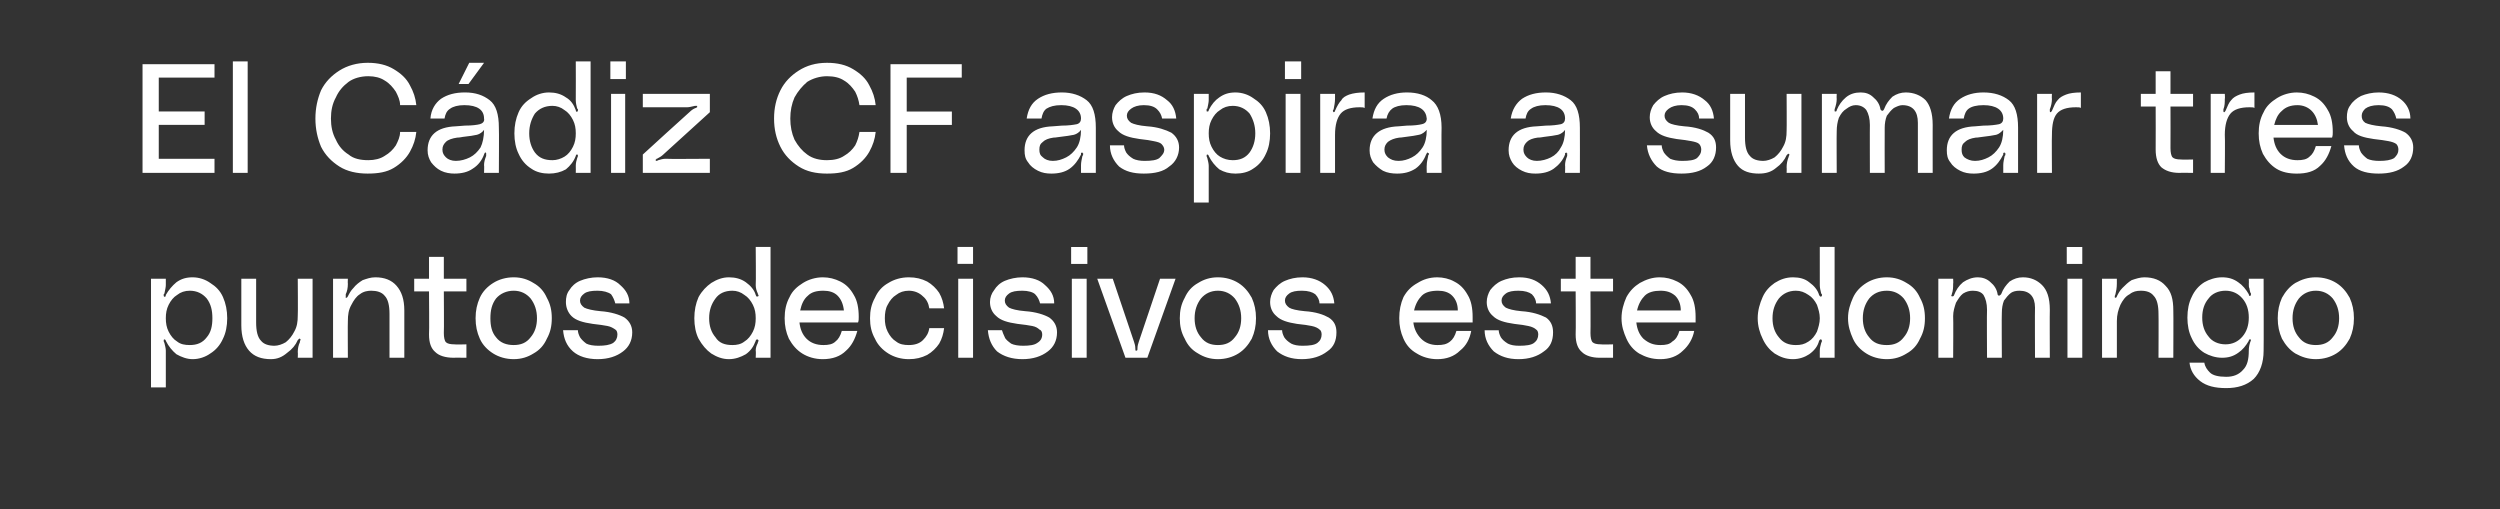 <?xml version="1.0" standalone="no"?><!DOCTYPE svg PUBLIC "-//W3C//DTD SVG 1.1//EN" "http://www.w3.org/Graphics/SVG/1.1/DTD/svg11.dtd"><svg xmlns="http://www.w3.org/2000/svg" version="1.1" width="354.3px" height="72.2px" viewBox="0 -7 354.3 72.2" style="top:-7px"><rect x="0" y="-7" width="354.3" height="72.2" fill="#333333" stroke="none"/><desc>El C diz CF aspira a sumar tres puntos decisivos este domingo</desc><defs/><g id="Polygon40729"><path d="m23.5 33.4c0 .3-.1.7-.2 1.2l-.1.1v.2c0 .1 0 .1.1.1v.1c.1 0 .2-.1.2-.3c.4-.7.9-1.3 1.5-1.8c.7-.5 1.4-.7 2.3-.7c.9 0 1.8.3 2.5.8c.8.5 1.4 1.1 1.8 2c.4.9.6 1.9.6 3c0 1.1-.2 2.1-.6 2.9c-.4.9-1 1.6-1.8 2.1c-.7.5-1.6.8-2.5.8c-.8 0-1.6-.3-2.3-.7c-.6-.5-1.1-1.1-1.5-1.9c0-.1-.1-.2-.2-.2c-.1 0-.1.1-.1.2c0 .1 0 .1.1.3c.1.4.2.8.2 1.1v5.2h-2.1V32.5h2.1v.9s0-.03 0 0zm3.4 8.5c1 0 1.8-.3 2.4-1.1c.6-.7.8-1.6.8-2.7c0-1.1-.2-2-.8-2.8c-.6-.7-1.4-1.1-2.4-1.1c-.7 0-1.3.2-1.8.6c-.5.3-.9.8-1.2 1.4c-.3.6-.4 1.2-.4 1.9c0 .7.1 1.3.4 1.9c.3.6.7 1.1 1.2 1.4c.5.4 1.1.5 1.8.5zm11.5 2c-1.4 0-2.4-.4-3.1-1.2c-.7-.8-1.1-2-1.1-3.6v-6.6h2.1v6.2c0 1.2.2 2.1.7 2.6c.4.5 1.1.7 1.9.7c.5 0 1.1-.2 1.6-.5c.5-.4.9-.9 1.2-1.5c.4-.7.5-1.4.5-2.3c.04.02 0-5.2 0-5.2h2.1v11.2h-2.1s.04-.76 0-.8c0-.5.1-1 .3-1.4c0-.2.1-.3.1-.4l-.1-.1h-.1l-.2.2c-.3.7-.8 1.3-1.5 1.8c-.7.6-1.4.9-2.3.9zm14.8-11.6c1.3 0 2.3.4 3 1.2c.7.8 1.1 1.9 1.1 3.5c.01.04 0 6.7 0 6.7h-2.1v-6.2c0-1.2-.2-2.1-.7-2.6c-.4-.5-1.1-.7-1.9-.7c-.5 0-1.1.1-1.6.5c-.5.3-.9.9-1.2 1.5c-.4.7-.5 1.4-.5 2.3c-.03-.04 0 5.2 0 5.2h-2.1V32.5h2.1s-.03.74 0 .7c0 .6-.1 1.1-.3 1.5v.4c-.1 0 0 .1.1.1c.1 0 .1-.1.2-.2c.2-.4.4-.8.8-1.2c.3-.4.8-.8 1.3-1.1c.6-.2 1.1-.4 1.8-.4zm9.7 2s.04 5.89 0 5.9c0 .6.1 1.1.3 1.3c.2.2.6.3 1.2.3c.03.05 1.7 0 1.7 0v1.9s-1.85-.02-1.8 0c-1.2 0-2.1-.3-2.6-.8c-.6-.5-.9-1.3-.9-2.5c.05 0 0-6.1 0-6.1h-2.1v-1.8h2.1v-3.1h2.1v3.1h3.2v1.8h-3.2zm9.9-2c1.1 0 2 .3 2.8.8c.9.5 1.5 1.2 1.9 2.1c.5.9.7 1.8.7 2.9c0 1.1-.2 2-.7 2.9c-.4.9-1 1.6-1.9 2.1c-.8.5-1.7.8-2.8.8c-1.1 0-2.1-.3-2.9-.8c-.8-.5-1.5-1.2-1.9-2.1c-.4-.9-.6-1.8-.6-2.9c0-1.1.2-2 .6-2.9c.4-.9 1.1-1.6 1.9-2.1c.8-.5 1.8-.8 2.9-.8zm0 9.6c1 0 1.8-.3 2.4-1.1c.6-.7.9-1.6.9-2.7c0-1.1-.3-2-.9-2.8c-.6-.7-1.4-1.1-2.4-1.1c-1 0-1.9.4-2.5 1.1c-.6.8-.8 1.7-.8 2.8c0 1.1.2 2 .8 2.7c.6.8 1.5 1.1 2.5 1.1zm9.1-2.1c0 .3.1.6.3 1c.2.3.5.6.9.9c.4.2 1 .3 1.7.3c.9 0 1.6-.1 2.1-.4c.4-.3.6-.7.6-1.2c0-.3-.1-.6-.3-.7c-.3-.2-.6-.4-1.1-.5c-.5-.1-1.2-.2-2.1-.3c-1.4-.2-2.4-.5-3-1.1c-.5-.5-.8-1.2-.8-2c0-.6.1-1.2.5-1.7c.3-.5.8-1 1.5-1.3c.7-.3 1.6-.5 2.5-.5c1.4 0 2.5.4 3.2 1.1c.8.7 1.3 1.5 1.3 2.6h-2c-.1-.4-.3-.9-.6-1.3c-.4-.3-1.1-.5-1.9-.5c-.9 0-1.5.1-1.9.4c-.4.3-.6.6-.6 1c0 .4.2.7.6 1c.4.2 1.2.4 2.3.5c1.5.1 2.7.5 3.4.9c.7.5 1.1 1.2 1.1 2.1c0 1.2-.5 2.1-1.3 2.7c-.9.7-2.1 1.1-3.6 1.1c-1.5 0-2.7-.4-3.5-1.1c-.9-.8-1.3-1.8-1.4-3h2.1s-.04-.01 0 0zm27.3 3.9h-2.1s.05-.96 0-1c0-.4.1-.7.3-1.1c0-.2.1-.2.1-.3c0-.1-.1-.2-.2-.2c-.1 0-.2.1-.2.2c-.3.8-.7 1.4-1.4 1.9c-.7.4-1.5.7-2.4.7c-.9 0-1.7-.3-2.5-.8c-.7-.5-1.3-1.2-1.8-2.1c-.4-.8-.6-1.8-.6-2.9c0-1.1.2-2.1.6-3c.5-.9 1.1-1.5 1.8-2c.8-.5 1.6-.8 2.5-.8c.9 0 1.7.2 2.4.7c.7.5 1.2 1.1 1.4 1.8c.1.2.1.3.3.2c0 0 .1 0 .1-.1c0-.1 0-.1-.1-.2v-.1c-.2-.4-.3-.8-.3-1.2c.05-.03 0-5.4 0-5.4h2.1v15.7zm-5.4-1.8c.6 0 1.2-.1 1.7-.5c.5-.3.9-.8 1.2-1.4c.3-.6.4-1.2.4-1.9c0-.7-.1-1.3-.4-1.9c-.3-.6-.7-1.1-1.2-1.4c-.5-.4-1.1-.6-1.7-.6c-1.1 0-1.9.4-2.4 1.1c-.6.8-.9 1.7-.9 2.8c0 1.1.3 2 .9 2.7c.5.8 1.3 1.1 2.4 1.1zm17.9-4c0 .3 0 .6-.1.8h-8.3c.1.9.4 1.7 1 2.3c.6.6 1.4.9 2.4.9c.7 0 1.3-.1 1.7-.5c.4-.3.7-.8.9-1.5h2.2c-.3 1.1-.8 2.1-1.6 2.8c-.8.8-1.9 1.2-3.3 1.2c-1.1 0-2.1-.3-2.9-.8c-.8-.5-1.4-1.2-1.9-2.1c-.4-.9-.6-1.8-.6-2.9c0-1.1.2-2.1.7-3c.4-.9 1.1-1.5 1.9-2c.8-.5 1.8-.8 2.8-.8c.9 0 1.7.2 2.5.6c.8.4 1.4 1 1.9 1.9c.5.8.7 1.9.7 3.1zm-2.1-.9c-.1-.9-.4-1.6-.9-2.1c-.5-.5-1.2-.7-2-.7c-1 0-1.7.2-2.2.7c-.6.5-.9 1.2-1.1 2.1h6.2zm3.7 1.1c0-1.1.2-2 .7-2.9c.4-.9 1-1.6 1.9-2.1c.8-.5 1.8-.8 2.9-.8c1 0 1.8.2 2.6.6c.7.4 1.3 1 1.7 1.6c.4.7.6 1.4.7 2.2h-2.1c-.1-.7-.4-1.3-.9-1.7c-.5-.5-1.2-.8-2-.8c-.7 0-1.3.2-1.8.6c-.5.3-.9.8-1.2 1.4c-.3.5-.4 1.2-.4 1.9c0 .7.1 1.3.4 1.9c.3.6.7 1.1 1.2 1.4c.5.4 1.1.5 1.8.5c.8 0 1.5-.2 2-.7c.5-.5.8-1 .9-1.7h2.1c-.1.8-.3 1.5-.7 2.2c-.4.6-1 1.2-1.7 1.6c-.8.4-1.6.6-2.6.6c-1.1 0-2.1-.3-2.9-.8c-.8-.5-1.5-1.2-1.9-2.1c-.5-.9-.7-1.8-.7-2.9zM135.7 28h2.2v2.4h-2.2V28zm.1 4.5h2.1v11.2h-2.1V32.5zm6.2 7.3c.1.3.2.6.4 1c.1.3.5.6.9.9c.4.2 1 .3 1.7.3c.9 0 1.6-.1 2-.4c.5-.3.7-.7.7-1.2c0-.3-.1-.6-.4-.7c-.2-.2-.5-.4-1-.5c-.5-.1-1.2-.2-2.1-.3c-1.4-.2-2.4-.5-3-1.1c-.6-.5-.9-1.2-.9-2c0-.6.2-1.2.6-1.7c.3-.5.8-1 1.5-1.3c.7-.3 1.6-.5 2.5-.5c1.4 0 2.5.4 3.2 1.1c.8.7 1.3 1.5 1.3 2.6h-2c-.1-.4-.3-.9-.7-1.3c-.3-.3-1-.5-1.8-.5c-.9 0-1.5.1-1.9.4c-.4.3-.6.6-.6 1c0 .4.2.7.6 1c.4.2 1.1.4 2.3.5c1.5.1 2.7.5 3.4.9c.7.5 1.1 1.2 1.1 2.1c0 1.2-.5 2.1-1.3 2.7c-.9.7-2.1 1.1-3.6 1.1c-1.5 0-2.7-.4-3.6-1.1c-.8-.8-1.2-1.8-1.3-3h2s.05-.01 0 0zm9.8-11.8h2.3v2.4h-2.3V28zm.1 4.5h2.1v11.2h-2.1V32.5zm8.8 8.9c.1.3.2.6.2 1c0 .2 0 .3.1.3c.2 0 .2-.1.2-.3c0-.4.1-.7.2-1c0-.04 3-8.9 3-8.9h2.2l-4 11.2h-3.1l-4-11.2h2.2s3 8.86 3 8.9zm11.9-9.1c1.1 0 2.1.3 2.9.8c.8.5 1.4 1.2 1.9 2.1c.4.9.6 1.8.6 2.9c0 1.1-.2 2-.6 2.9c-.5.9-1.1 1.6-1.9 2.1c-.8.5-1.8.8-2.9.8c-1.1 0-2-.3-2.8-.8c-.9-.5-1.5-1.2-1.9-2.1c-.5-.9-.7-1.8-.7-2.9c0-1.1.2-2 .7-2.9c.4-.9 1-1.6 1.9-2.1c.8-.5 1.7-.8 2.8-.8zm0 9.6c1 0 1.8-.3 2.4-1.1c.6-.7.9-1.6.9-2.7c0-1.1-.3-2-.9-2.8c-.6-.7-1.4-1.1-2.4-1.1c-1 0-1.8.4-2.4 1.1c-.6.8-.9 1.7-.9 2.8c0 1.1.3 2 .9 2.7c.6.8 1.4 1.1 2.4 1.1zm9.1-2.1c0 .3.1.6.3 1c.2.3.5.6 1 .9c.4.2.9.3 1.6.3c1 0 1.7-.1 2.1-.4c.4-.3.6-.7.6-1.2c0-.3-.1-.6-.3-.7c-.2-.2-.6-.4-1.1-.5c-.5-.1-1.1-.2-2.1-.3c-1.3-.2-2.3-.5-2.9-1.1c-.6-.5-.9-1.2-.9-2c0-.6.2-1.2.5-1.7c.4-.5.9-1 1.6-1.3c.7-.3 1.5-.5 2.5-.5c1.3 0 2.4.4 3.2 1.1c.8.7 1.2 1.5 1.3 2.6H187c0-.4-.2-.9-.6-1.3c-.4-.3-1-.5-1.9-.5c-.8 0-1.4.1-1.8.4c-.4.3-.6.6-.6 1c0 .4.2.7.6 1c.3.2 1.1.4 2.2.5c1.6.1 2.7.5 3.4.9c.8.5 1.1 1.2 1.1 2.1c0 1.2-.4 2.1-1.3 2.7c-.9.7-2.1 1.1-3.6 1.1c-1.5 0-2.6-.4-3.5-1.1c-.8-.8-1.3-1.8-1.3-3h2s.01-.01 0 0zm27-1.9v.8h-8.4c.1.9.5 1.7 1.1 2.3c.6.6 1.4.9 2.3.9c.8 0 1.3-.1 1.8-.5c.4-.3.7-.8.9-1.5h2.1c-.2 1.1-.7 2.1-1.6 2.8c-.8.8-1.9 1.2-3.2 1.2c-1.1 0-2.1-.3-2.9-.8c-.9-.5-1.5-1.2-1.9-2.1c-.4-.9-.6-1.8-.6-2.9c0-1.1.2-2.1.6-3c.5-.9 1.1-1.5 2-2c.8-.5 1.7-.8 2.8-.8c.8 0 1.7.2 2.4.6c.8.4 1.4 1 1.9 1.9c.5.8.7 1.9.7 3.1zm-2.1-.9c0-.9-.3-1.6-.8-2.1c-.5-.5-1.2-.7-2-.7c-1 0-1.8.2-2.3.7c-.5.5-.9 1.2-1.1 2.1h6.2zm5.8 2.8c0 .3.1.6.3 1c.2.3.5.6 1 .9c.4.2.9.3 1.6.3c1 0 1.7-.1 2.1-.4c.4-.3.6-.7.6-1.2c0-.3-.1-.6-.3-.7c-.2-.2-.6-.4-1.1-.5c-.4-.1-1.1-.2-2-.3c-1.4-.2-2.4-.5-3-1.1c-.6-.5-.9-1.2-.9-2c0-.6.2-1.2.5-1.7c.4-.5.9-1 1.6-1.3c.7-.3 1.5-.5 2.5-.5c1.4 0 2.4.4 3.2 1.1c.8.7 1.2 1.5 1.3 2.6h-2.1c0-.4-.2-.9-.6-1.3c-.4-.3-1-.5-1.9-.5c-.8 0-1.4.1-1.8.4c-.4.3-.6.6-.6 1c0 .4.2.7.6 1c.4.2 1.1.4 2.2.5c1.6.1 2.7.5 3.5.9c.7.5 1 1.2 1 2.1c0 1.2-.4 2.1-1.3 2.7c-.9.7-2.1 1.1-3.6 1.1c-1.5 0-2.6-.4-3.5-1.1c-.8-.8-1.3-1.8-1.3-3h2s.02-.01 0 0zm13-5.5s.03 5.89 0 5.9c0 .6.1 1.1.3 1.3c.2.2.6.3 1.2.3c.02.05 1.7 0 1.7 0v1.9s-1.86-.02-1.9 0c-1.1 0-2-.3-2.5-.8c-.6-.5-.9-1.3-.9-2.5c.04 0 0-6.1 0-6.1h-2.1v-1.8h2.1v-3.1h2.1v3.1h3.2v1.8h-3.2zm14.9 3.6v.8h-8.4c.1.9.4 1.7 1 2.3c.7.6 1.4.9 2.4.9c.8 0 1.3-.1 1.7-.5c.5-.3.8-.8 1-1.5h2.1c-.2 1.1-.8 2.1-1.6 2.8c-.8.8-1.9 1.2-3.2 1.2c-1.2 0-2.1-.3-3-.8c-.8-.5-1.4-1.2-1.8-2.1c-.4-.9-.7-1.8-.7-2.9c0-1.1.3-2.1.7-3c.5-.9 1.1-1.5 1.9-2c.9-.5 1.8-.8 2.8-.8c.9 0 1.7.2 2.5.6c.8.4 1.4 1 1.9 1.9c.5.8.7 1.9.7 3.1zm-2.1-.9c0-.9-.3-1.6-.8-2.1c-.6-.5-1.2-.7-2.1-.7c-.9 0-1.7.2-2.2.7c-.5.5-.9 1.2-1.1 2.1h6.2zm21.8 6.7h-2.1v-1c0-.4.1-.7.2-1.1c.1-.2.1-.2.1-.3c0-.1-.1-.2-.1-.2h-.1c-.1 0-.1.1-.2.2c-.2.8-.7 1.4-1.4 1.9c-.6.4-1.4.7-2.3.7c-1 0-1.8-.3-2.6-.8c-.7-.5-1.3-1.2-1.7-2.1c-.4-.8-.7-1.8-.7-2.9c0-1.1.3-2.1.7-3c.4-.9 1-1.5 1.7-2c.8-.5 1.6-.8 2.6-.8c.9 0 1.7.2 2.3.7c.7.5 1.2 1.1 1.4 1.8c.1.2.2.3.3.2c.1 0 .1 0 .1-.1v-.2l-.1-.1c-.1-.4-.2-.8-.2-1.2V28h2.1v15.7zm-5.5-1.8c.7 0 1.2-.1 1.8-.5c.5-.3.9-.8 1.2-1.4c.2-.6.4-1.2.4-1.9c0-.7-.2-1.3-.4-1.9c-.3-.6-.7-1.1-1.2-1.4c-.6-.4-1.1-.6-1.8-.6c-1 0-1.8.4-2.4 1.1c-.6.8-.9 1.7-.9 2.8c0 1.1.3 2 .9 2.7c.6.8 1.4 1.1 2.4 1.1zm12.9-9.6c1.1 0 2 .3 2.8.8c.9.5 1.5 1.2 1.9 2.1c.5.9.7 1.8.7 2.9c0 1.1-.2 2-.7 2.9c-.4.9-1 1.6-1.9 2.1c-.8.5-1.7.8-2.8.8c-1.1 0-2.1-.3-2.9-.8c-.8-.5-1.5-1.2-1.9-2.1c-.4-.9-.7-1.8-.7-2.9c0-1.1.3-2 .7-2.9c.4-.9 1.1-1.6 1.9-2.1c.8-.5 1.8-.8 2.9-.8zm0 9.6c1 0 1.8-.3 2.4-1.1c.6-.7.9-1.6.9-2.7c0-1.1-.3-2-.9-2.8c-.6-.7-1.4-1.1-2.4-1.1c-1.1 0-1.9.4-2.5 1.1c-.6.8-.9 1.7-.9 2.8c0 1.1.3 2 .9 2.7c.6.8 1.4 1.1 2.5 1.1zm19.3-9.6c1.1 0 2 .4 2.7 1.1c.7.7 1.1 1.8 1.1 3.5c-.03-.03 0 6.8 0 6.8h-2.1s-.03-7.1 0-7.1c0-1.6-.8-2.4-2.2-2.4c-.5 0-.9.1-1.2.3c-.4.3-.7.7-1 1.1c-.2.5-.3 1.1-.3 1.7c-.04.05 0 6.4 0 6.4h-2.1s-.04-6.83 0-6.8c0-.9-.2-1.6-.5-2.1c-.3-.4-.8-.6-1.5-.6c-.5 0-.9.1-1.4.4c-.4.3-.7.8-1 1.3c-.2.6-.4 1.2-.4 1.9c.04.03 0 5.9 0 5.9h-2.1V32.5h2.1s.04.74 0 .7c0 .5 0 1-.2 1.5v.1c-.1.1-.1.1 0 .2h.1c.1 0 .1 0 .2-.1c.3-.8.7-1.4 1.3-1.9c.6-.4 1.3-.7 2.1-.7c.6 0 1.3.2 1.8.7c.5.4.9 1 1 1.7c0 .1.1.2.2.2c.1 0 .2-.1.3-.2c.3-.8.7-1.3 1.2-1.8c.6-.4 1.2-.6 1.9-.6zm6.2-4.3h2.2v2.4h-2.2V28zm.1 4.5h2.1v11.2H293V32.5zm10.9-.2c1.3 0 2.3.4 3 1.2c.8.8 1.1 1.9 1.1 3.5c.03.04 0 6.7 0 6.7h-2.1s.03-6.22 0-6.2c0-1.2-.2-2.1-.7-2.6c-.4-.5-1-.7-1.8-.7c-.6 0-1.1.1-1.6.5c-.6.3-1 .9-1.3 1.5c-.3.7-.5 1.4-.5 2.3v5.2h-2.1V32.5h2.1v.7c0 .6-.1 1.1-.2 1.5c-.1.2-.1.3-.1.4c0 0 0 .1.1.1c.1 0 .2-.1.2-.2c.2-.4.4-.8.8-1.2c.4-.4.8-.8 1.3-1.1c.6-.2 1.2-.4 1.8-.4zM310 38c0-1.1.2-2.1.6-2.9c.4-.9 1-1.6 1.8-2.1c.7-.4 1.6-.7 2.5-.7c.9 0 1.6.2 2.3.7c.6.4 1.1 1 1.5 1.7c0 .2.1.3.2.2c.1 0 .1 0 .1-.1v-.2c0-.1-.1-.1-.1-.2c0-.1-.1-.3-.1-.5c-.1-.2-.1-.4-.1-.7c.03.04 0-.7 0-.7h2.1s.03 10.18 0 10.2c0 1.7-.5 3.1-1.4 4c-1 .9-2.3 1.3-3.9 1.3c-1.6 0-2.8-.3-3.7-1c-.9-.7-1.4-1.6-1.5-2.6h2.1c.1.6.4 1 .8 1.4c.4.4 1.2.6 2.3.6c1 0 1.8-.3 2.4-1c.6-.6.8-1.5.8-2.7c0-.5.1-.9.2-1.2c.1-.2.1-.3.1-.3c0-.1 0-.1-.1-.1c-.1 0-.2 0-.2.2c-.4.7-.9 1.3-1.5 1.7c-.7.5-1.4.7-2.3.7c-.9 0-1.8-.3-2.5-.7c-.8-.5-1.4-1.2-1.8-2.1c-.4-.8-.6-1.8-.6-2.9zm5.4 3.8c1 0 1.8-.4 2.4-1.1c.6-.7.9-1.6.9-2.7c0-1.1-.3-2-.9-2.7c-.6-.7-1.4-1.1-2.4-1.1c-1 0-1.9.4-2.4 1.1c-.6.7-.9 1.6-.9 2.7c0 1.1.3 2 .9 2.7c.5.7 1.4 1.1 2.4 1.1zm12.8-9.5c1.1 0 2.1.3 2.9.8c.8.5 1.4 1.2 1.9 2.1c.4.9.6 1.8.6 2.9c0 1.1-.2 2-.6 2.9c-.5.9-1.1 1.6-1.9 2.1c-.8.5-1.8.8-2.9.8c-1.1 0-2-.3-2.9-.8c-.8-.5-1.4-1.2-1.9-2.1c-.4-.9-.6-1.8-.6-2.9c0-1.1.2-2 .6-2.9c.5-.9 1.1-1.6 1.9-2.1c.9-.5 1.8-.8 2.9-.8zm0 9.6c1 0 1.8-.3 2.4-1.1c.6-.7.9-1.6.9-2.7c0-1.1-.3-2-.9-2.8c-.6-.7-1.4-1.1-2.4-1.1c-1 0-1.8.4-2.4 1.1c-.6.8-.9 1.7-.9 2.8c0 1.1.3 2 .9 2.7c.6.8 1.4 1.1 2.4 1.1z" stroke="none" fill="#fff"/></g><g id="Polygon40728"><path d="m22.5 4v4.8h6.5v1.9h-6.5v4.8h7.9v2H20.2V2.1h10.2v1.9h-7.9zm12.6-2.3v15.8H33V1.7h2.1zm9.6 8.1c0-1.5.3-2.8.8-4c.6-1.2 1.5-2.1 2.6-2.8c1.1-.7 2.5-1.1 4-1.1c1.5 0 2.7.3 3.7.9c1 .6 1.8 1.3 2.3 2.3c.5.9.8 1.8.9 2.8h-2.3c0-.7-.3-1.3-.6-1.9c-.4-.6-.9-1.2-1.6-1.6c-.6-.4-1.4-.6-2.3-.6c-1.1 0-2.1.3-2.8.8c-.8.6-1.4 1.3-1.8 2.2c-.5.9-.7 1.9-.7 3c0 1.1.2 2.1.7 3c.4.9 1 1.6 1.8 2.1c.7.6 1.7.8 2.8.8c.9 0 1.7-.2 2.3-.6c.7-.4 1.2-.9 1.6-1.5c.3-.6.6-1.2.6-1.9h2.3c-.1 1-.4 1.9-.9 2.8c-.5.9-1.3 1.7-2.3 2.3c-1 .6-2.2.8-3.7.8c-1.5 0-2.9-.3-4-1c-1.1-.7-2-1.6-2.6-2.8c-.5-1.2-.8-2.5-.8-4zm21.8-7.9h2.1l-2.2 3H65l1.5-3zm-5.9 12.4c0-2.1 1.3-3.3 4-3.4l1.3-.1c1 0 1.7-.1 2.1-.2c.4-.1.7-.4.6-.8c0-1.2-.9-1.9-2.8-1.9c-.9 0-1.6.2-2 .5c-.5.3-.7.8-.8 1.4h-2c.1-1.3.7-2.2 1.5-2.8c.9-.6 2-.9 3.4-.9c1.5 0 2.6.4 3.5 1.1c.9.7 1.3 2 1.3 3.9c.04-.01 0 6.4 0 6.4h-2.1s.04-1.1 0-1.1c0-.4.1-.8.3-1.3v-.4l-.1-.1c-.1 0-.1.1-.1.1c-.1.1-.1.2-.1.2c-.3.8-.8 1.5-1.6 2c-.7.5-1.6.7-2.6.7c-.6 0-1.3-.1-1.9-.4c-.6-.3-1-.7-1.4-1.2c-.3-.5-.5-1-.5-1.7zm8-2.9c-.2.3-.6.6-1 .7c-.4.1-1.1.2-2 .3c-.1 0-.4.1-.8.1c-.7.1-1.3.3-1.6.6c-.3.3-.5.6-.5 1.1c0 .5.2.8.5 1.1c.3.3.8.5 1.4.5c.7 0 1.4-.2 2-.5c.6-.3 1.1-.8 1.5-1.4c.3-.6.5-1.5.5-2.5zm15.1 6.1h-2.1s.02-.97 0-1c0-.4.1-.8.2-1.1c.1-.2.1-.3.1-.3c0-.1 0-.2-.1-.2h-.1s-.1.1-.1.2c-.3.8-.8 1.4-1.4 1.9c-.7.4-1.5.6-2.4.6c-.9 0-1.8-.2-2.5-.7c-.8-.5-1.4-1.2-1.8-2.1c-.4-.8-.6-1.8-.6-2.9c0-1.1.2-2.1.6-3c.4-.9 1-1.5 1.8-2c.7-.5 1.6-.8 2.5-.8c.9 0 1.7.2 2.4.7c.7.4 1.1 1 1.4 1.8c0 .2.1.3.2.2c.1 0 .1 0 .1-.1v-.2c0-.1-.1-.1-.1-.1c-.1-.4-.2-.8-.2-1.2c.02-.04 0-5.5 0-5.5h2.1v15.8zm-5.4-1.8c.6 0 1.2-.2 1.7-.5c.5-.3.9-.8 1.2-1.4c.3-.6.4-1.2.4-1.9c0-.7-.1-1.3-.4-1.9c-.3-.6-.7-1.1-1.2-1.4c-.5-.4-1.1-.6-1.7-.6c-1.1 0-1.9.4-2.5 1.1c-.5.8-.8 1.7-.8 2.8c0 1.1.3 2 .8 2.7c.6.8 1.4 1.1 2.5 1.1zm8.2-14h2.2v2.5h-2.2V1.7zm.1 4.6h2v11.2h-2V6.3zm11.1 2.6c.3-.3.6-.5.9-.6c.1 0 .1-.1.2-.1v-.2h-.3c-.5.1-.8.2-1.1.2h-6.3V6.3h9.5v2.6l-6.6 6c-.2.2-.5.4-.9.6c-.1 0-.1 0-.1.1c-.1 0-.1.1-.1.1l.1.1c.1 0 .1 0 .3-.1c.3-.1.7-.2 1-.2c-.02.05 6.3 0 6.3 0v2h-9.5v-2.6s6.57-6.01 6.6-6zm12 .9c0-1.5.3-2.8.9-4c.6-1.2 1.5-2.1 2.6-2.8c1.1-.7 2.4-1.1 4-1.1c1.5 0 2.7.3 3.7.9c1 .6 1.8 1.3 2.3 2.3c.5.9.8 1.8.9 2.8h-2.3c-.1-.7-.3-1.3-.6-1.9c-.4-.6-.9-1.2-1.6-1.6c-.6-.4-1.4-.6-2.4-.6c-1 0-2 .3-2.8.8c-.7.6-1.3 1.3-1.8 2.2c-.4.9-.6 1.9-.6 3c0 1.1.2 2.1.6 3c.5.9 1.1 1.6 1.8 2.1c.8.6 1.8.8 2.8.8c1 0 1.8-.2 2.4-.6c.7-.4 1.2-.9 1.6-1.5c.3-.6.5-1.2.6-1.9h2.3c-.1 1-.4 1.9-.9 2.8c-.5.9-1.3 1.7-2.3 2.3c-1 .6-2.2.8-3.7.8c-1.6 0-2.9-.3-4-1c-1.1-.7-2-1.6-2.6-2.8c-.6-1.2-.9-2.5-.9-4zm16.5-7.7h10.1v1.9h-7.8v4.8h6.4v1.9h-6.4v6.8h-2.3V2.1zm19 12.2c0-2.1 1.3-3.3 4-3.4l1.3-.1c.9 0 1.6-.1 2.1-.2c.4-.1.6-.4.6-.8c0-1.2-1-1.9-2.8-1.9c-1 0-1.6.2-2.1.5c-.4.3-.6.8-.7 1.4h-2.1c.2-1.3.7-2.2 1.6-2.8c.9-.6 2-.9 3.4-.9c1.4 0 2.6.4 3.5 1.1c.9.7 1.3 2 1.3 3.9v6.4h-2.1s.01-1.1 0-1.1c0-.4.1-.8.2-1.3c.1-.1.1-.1.1-.2v-.2h-.1v-.1c-.1 0-.2.1-.2.1v.2c-.4.8-.9 1.5-1.6 2c-.7.5-1.6.7-2.6.7c-.7 0-1.3-.1-1.9-.4c-.6-.3-1.1-.7-1.4-1.2c-.4-.5-.5-1-.5-1.7zm8-2.9c-.2.3-.6.6-1 .7c-.5.1-1.1.2-2 .3c-.2 0-.5.1-.9.1c-.7.1-1.2.3-1.5.6c-.4.3-.5.6-.5 1.1c0 .5.1.8.5 1.1c.3.3.8.5 1.4.5c.7 0 1.3-.2 1.9-.5c.6-.3 1.1-.8 1.5-1.4c.4-.6.6-1.5.6-2.5zm6.1 2.2c0 .3.1.6.3 1c.2.3.5.6 1 .9c.4.2 1 .3 1.6.3c1 0 1.7-.1 2.1-.4c.4-.4.7-.7.7-1.2c0-.3-.2-.6-.4-.8c-.2-.2-.6-.3-1.1-.4c-.4-.1-1.1-.2-2-.3c-1.4-.2-2.4-.5-3-1.1c-.6-.5-.9-1.2-.9-2c0-.6.2-1.2.5-1.7c.4-.5.9-1 1.6-1.3c.7-.3 1.5-.5 2.5-.5c1.4 0 2.4.4 3.2 1.1c.8.6 1.2 1.5 1.3 2.6h-2c-.1-.5-.3-.9-.7-1.3c-.4-.4-1-.6-1.9-.6c-.8 0-1.4.2-1.8.5c-.4.3-.6.6-.6 1c0 .4.2.7.6 1c.4.2 1.1.4 2.3.5c1.5.1 2.6.5 3.4.9c.7.5 1.1 1.2 1.1 2.1c0 1.1-.5 2.1-1.4 2.7c-.8.7-2 1-3.6 1c-1.5 0-2.6-.3-3.5-1c-.8-.8-1.3-1.8-1.3-3c-.03-.02 2 0 2 0c0 0 .02-.02 0 0zm12-6.4c0 .3-.1.7-.2 1.2c0 0-.1 0-.1.1v.2c0 .1 0 .1.1.1c.1 0 .2 0 .2-.2c.4-.8.9-1.4 1.5-1.8c.7-.5 1.4-.7 2.3-.7c.9 0 1.8.3 2.5.8c.8.5 1.4 1.1 1.8 2c.4.9.6 1.9.6 3c0 1.1-.2 2.1-.6 2.9c-.4.9-1 1.6-1.8 2.1c-.7.5-1.6.7-2.5.7c-.9 0-1.6-.2-2.3-.6c-.6-.5-1.1-1.1-1.5-1.9c0-.1-.1-.2-.2-.2c-.1 0-.1.1-.1.2c0 0 0 .1.1.3c.1.4.2.8.2 1.1v5.2h-2.1V6.3h2.1v.9s-.01-.04 0 0zm3.4 8.5c1 0 1.8-.3 2.4-1.1c.5-.7.8-1.6.8-2.7c0-1.1-.3-2-.8-2.8c-.6-.7-1.4-1.1-2.4-1.1c-.7 0-1.3.2-1.8.6c-.5.3-.9.8-1.2 1.4c-.3.6-.4 1.2-.4 1.9c0 .7.1 1.3.4 1.9c.3.6.7 1.1 1.2 1.4c.5.3 1.1.5 1.8.5zm7.4-14h2.3v2.5h-2.3V1.7zm.1 4.6h2.1v11.2h-2.1V6.3zm6.8 2.6c.1 0 .2-.1.2-.2c.3-.7.6-1.2.9-1.5c.2-.4.6-.6 1.1-.8c.6-.2 1.3-.3 2.2-.3v2.2c-.2-.1-.4-.1-.7-.1c-1.3 0-2.2.3-2.7.9c-.5.6-.8 1.6-.8 3v5.4h-2.1V6.3h2.1v.7c0 .5-.1 1-.2 1.5c-.1.1-.1.2-.1.2c0 .1.1.2.1.2zm5.1 5.4c0-2.1 1.4-3.3 4.1-3.4l1.2-.1c1 0 1.7-.1 2.1-.2c.5-.1.7-.4.7-.8c-.1-1.2-1-1.9-2.9-1.9c-.9 0-1.6.2-2 .5c-.4.3-.7.8-.8 1.4h-2c.2-1.3.7-2.2 1.6-2.8c.9-.6 2-.9 3.3-.9c1.5 0 2.7.4 3.5 1.1c.9.7 1.4 2 1.4 3.9c-.03-.01 0 6.4 0 6.4h-2.1s-.03-1.1 0-1.1c0-.4.1-.8.2-1.3c0-.1 0-.1.1-.2v-.2h-.1l-.1-.1l-.1.1c0 .1-.1.2-.1.2c-.3.8-.8 1.5-1.5 2c-.8.5-1.6.7-2.6.7c-.7 0-1.4-.1-2-.4c-.5-.3-1-.7-1.4-1.2c-.3-.5-.5-1-.5-1.7zm8.1-2.9c-.3.3-.6.6-1.1.7c-.4.1-1.1.2-1.9.3c-.2 0-.5.1-.9.1c-.7.1-1.2.3-1.6.6c-.3.3-.5.6-.5 1.1c0 .5.2.8.5 1.1c.4.3.8.5 1.5.5c.7 0 1.3-.2 1.9-.5c.6-.3 1.1-.8 1.5-1.4c.4-.6.6-1.5.6-2.5zm11.6 2.9c0-2.1 1.3-3.3 4-3.4l1.3-.1c.9 0 1.6-.1 2.1-.2c.4-.1.6-.4.6-.8c0-1.2-.9-1.9-2.8-1.9c-.9 0-1.6.2-2 .5c-.5.3-.7.8-.8 1.4h-2.1c.2-1.3.8-2.2 1.6-2.8c.9-.6 2-.9 3.4-.9c1.4 0 2.6.4 3.5 1.1c.9.7 1.3 2 1.3 3.9c.02-.01 0 6.4 0 6.4h-2.1s.03-1.1 0-1.1c0-.4.1-.8.3-1.3v-.4h-.1v-.1c-.1 0-.1.1-.2.1v.2c-.3.8-.9 1.5-1.6 2c-.7.5-1.6.7-2.6.7c-.7 0-1.3-.1-1.9-.4c-.6-.3-1.1-.7-1.4-1.2c-.3-.5-.5-1-.5-1.7zm8-2.9c-.2.3-.6.6-1 .7c-.5.1-1.1.2-2 .3c-.1 0-.4.1-.9.1c-.7.1-1.2.3-1.5.6c-.3.3-.5.6-.5 1.1c0 .5.2.8.5 1.1c.3.3.8.5 1.4.5c.7 0 1.4-.2 2-.5c.6-.3 1.1-.8 1.4-1.4c.4-.6.6-1.5.6-2.5zm13.7 2.2c0 .3.1.6.3 1c.2.3.5.6.9.9c.5.2 1 .3 1.7.3c1 0 1.7-.1 2.1-.4c.4-.4.6-.7.6-1.2c0-.3-.1-.6-.3-.8c-.2-.2-.6-.3-1.1-.4c-.5-.1-1.2-.2-2.1-.3c-1.3-.2-2.3-.5-2.9-1.1c-.6-.5-.9-1.2-.9-2c0-.6.2-1.2.5-1.7c.4-.5.9-1 1.6-1.3c.7-.3 1.5-.5 2.5-.5c1.3 0 2.4.4 3.2 1.1c.8.6 1.2 1.5 1.3 2.6h-2.1c0-.5-.2-.9-.6-1.3c-.4-.4-1-.6-1.9-.6c-.8 0-1.4.2-1.8.5c-.4.3-.6.6-.6 1c0 .4.2.7.6 1c.3.2 1.1.4 2.2.5c1.6.1 2.7.5 3.4.9c.8.5 1.1 1.2 1.1 2.1c0 1.1-.4 2.1-1.3 2.7c-.9.7-2.1 1-3.6 1c-1.5 0-2.7-.3-3.5-1c-.8-.8-1.3-1.8-1.4-3c.05-.02 2.1 0 2.1 0c0 0 0-.02 0 0zm13.8 4c-1.3 0-2.3-.3-3-1.1c-.7-.8-1.1-2-1.1-3.6V6.3h2.1v6.2c0 1.2.2 2.1.7 2.6c.4.5 1.1.7 1.9.7c.5 0 1.1-.2 1.6-.5c.5-.4.9-.9 1.2-1.5c.4-.7.5-1.4.5-2.3c.03.01 0-5.2 0-5.2h2.1v11.2h-2.1s.03-.77 0-.8c0-.5.1-1 .3-1.5c0-.1.1-.2.1-.3l-.1-.1h-.1l-.2.2c-.3.7-.8 1.3-1.5 1.8c-.7.6-1.5.8-2.4.8zm20.8-11.5c1.1 0 2.1.4 2.8 1.1c.6.7 1 1.8 1 3.5c-.01-.04 0 6.8 0 6.8h-2.1v-7.1c0-1.6-.7-2.5-2.2-2.5c-.4 0-.8.2-1.2.4c-.4.3-.7.7-1 1.1c-.2.5-.3 1.1-.3 1.7c-.02.04 0 6.4 0 6.4H265s-.02-6.84 0-6.8c0-.9-.2-1.6-.5-2.1c-.3-.4-.8-.7-1.5-.7c-.5 0-.9.2-1.3.5c-.5.3-.8.7-1.1 1.3c-.2.6-.3 1.2-.3 1.9c-.03.02 0 5.9 0 5.9h-2.1V6.3h2.1s-.03.73 0 .7c0 .5-.1.9-.3 1.5v.2c0 .1 0 .1.1.1c.1 0 .2 0 .2-.2c.3-.7.7-1.3 1.3-1.8c.6-.5 1.3-.7 2.1-.7c.7 0 1.3.2 1.8.7c.5.4.9 1 1 1.7c.1.1.1.2.3.2c.1 0 .1-.1.2-.2c.3-.8.7-1.3 1.2-1.8c.6-.4 1.2-.6 1.9-.6zm5.8 8.2c0-2.1 1.3-3.3 4-3.4l1.2-.1c1 0 1.7-.1 2.2-.2c.4-.1.6-.4.6-.8c0-1.2-1-1.9-2.8-1.9c-1 0-1.7.2-2.1.5c-.4.3-.6.8-.7 1.4h-2.1c.2-1.3.7-2.2 1.6-2.8c.9-.6 2-.9 3.3-.9c1.5 0 2.7.4 3.6 1.1c.9.7 1.3 2 1.3 3.9v6.4h-2.1v-1.1c0-.4.1-.8.2-1.3c.1-.1.1-.1.1-.2v-.2h-.1v-.1c-.1 0-.2.1-.2.1v.2c-.4.8-.9 1.5-1.6 2c-.7.5-1.6.7-2.6.7c-.7 0-1.3-.1-1.9-.4c-.6-.3-1.1-.7-1.4-1.2c-.4-.5-.5-1-.5-1.7zm8-2.9c-.3.3-.6.6-1 .7c-.5.1-1.1.2-2 .3c-.2 0-.5.1-.9.1c-.7.1-1.2.3-1.5.6c-.4.3-.5.6-.5 1.1c0 .5.1.8.4 1.1c.4.3.9.5 1.5.5c.7 0 1.3-.2 1.9-.5c.6-.3 1.1-.8 1.5-1.4c.4-.6.6-1.5.6-2.5zm6.7-2.5c.1 0 .1-.1.2-.2c.3-.7.5-1.2.8-1.5c.3-.4.7-.6 1.2-.8c.5-.2 1.2-.3 2.1-.3v2.2c-.1-.1-.4-.1-.7-.1c-1.3 0-2.2.3-2.7.9c-.5.6-.7 1.6-.7 3c-.04.02 0 5.4 0 5.4h-2.1V6.3h2.1s-.04.73 0 .7c0 .5-.1 1-.3 1.5v.2c0 .1 0 .2.1.2zm17-.8s.02 5.88 0 5.9c0 .6.1 1.1.3 1.3c.2.2.6.3 1.2.3c0 .04 1.7 0 1.7 0v1.9s-1.87-.03-1.9 0c-1.2 0-2-.3-2.6-.8c-.5-.5-.8-1.3-.8-2.5c.02 0 0-6.1 0-6.1h-2.1V6.3h2.1V3.1h2.1v3.2h3.2v1.8h-3.2zm7.6.8c.1 0 .1-.1.2-.2c.3-.7.5-1.2.8-1.5c.3-.4.7-.6 1.2-.8c.5-.2 1.2-.3 2.1-.3v2.2c-.1-.1-.4-.1-.7-.1c-1.3 0-2.2.3-2.7.9c-.5.6-.8 1.6-.8 3c.05.02 0 5.4 0 5.4h-2V6.3h2s.05.73 0 .7c0 .5 0 1-.2 1.5v.2c0 .1 0 .2.1.2zm15.4 2.8c0 .3 0 .5-.1.8h-8.3c.1.9.4 1.7 1 2.3c.6.6 1.4.9 2.4.9c.7 0 1.3-.1 1.7-.5c.4-.3.7-.8.9-1.5h2.2c-.3 1.1-.8 2.1-1.6 2.8c-.8.8-1.9 1.1-3.3 1.1c-1.1 0-2.1-.2-2.9-.7c-.8-.5-1.4-1.2-1.9-2.1c-.4-.9-.6-1.8-.6-2.9c0-1.1.2-2.1.7-3c.4-.9 1.1-1.5 1.9-2c.8-.5 1.8-.8 2.8-.8c.9 0 1.7.2 2.5.6c.8.4 1.4 1 1.9 1.9c.5.8.7 1.9.7 3.1zm-2.1-1c-.1-.8-.4-1.5-.9-2c-.5-.5-1.2-.8-2-.8c-1 0-1.7.3-2.2.8c-.6.5-.9 1.2-1.1 2h6.2zm5.8 2.9c0 .3.1.6.3 1c.2.3.5.6.9.9c.4.2 1 .3 1.7.3c.9 0 1.6-.1 2.1-.4c.4-.4.6-.7.6-1.2c0-.3-.1-.6-.3-.8c-.3-.2-.6-.3-1.1-.4c-.5-.1-1.2-.2-2.1-.3c-1.4-.2-2.4-.5-2.9-1.1c-.6-.5-.9-1.2-.9-2c0-.6.1-1.2.5-1.7c.3-.5.9-1 1.5-1.3c.7-.3 1.6-.5 2.5-.5c1.4 0 2.5.4 3.3 1.1c.7.6 1.2 1.5 1.2 2.6h-2c-.1-.5-.3-.9-.6-1.3c-.4-.4-1-.6-1.9-.6c-.9 0-1.5.2-1.9.5c-.3.3-.5.6-.5 1c0 .4.1.7.5 1c.4.2 1.2.4 2.3.5c1.5.1 2.7.5 3.4.9c.7.5 1.1 1.2 1.1 2.1c0 1.1-.4 2.1-1.3 2.7c-.9.7-2.1 1-3.6 1c-1.5 0-2.7-.3-3.5-1c-.9-.8-1.3-1.8-1.4-3c.01-.02 2.1 0 2.1 0c0 0-.04-.02 0 0z" stroke="none" fill="#fff"/></g></svg>